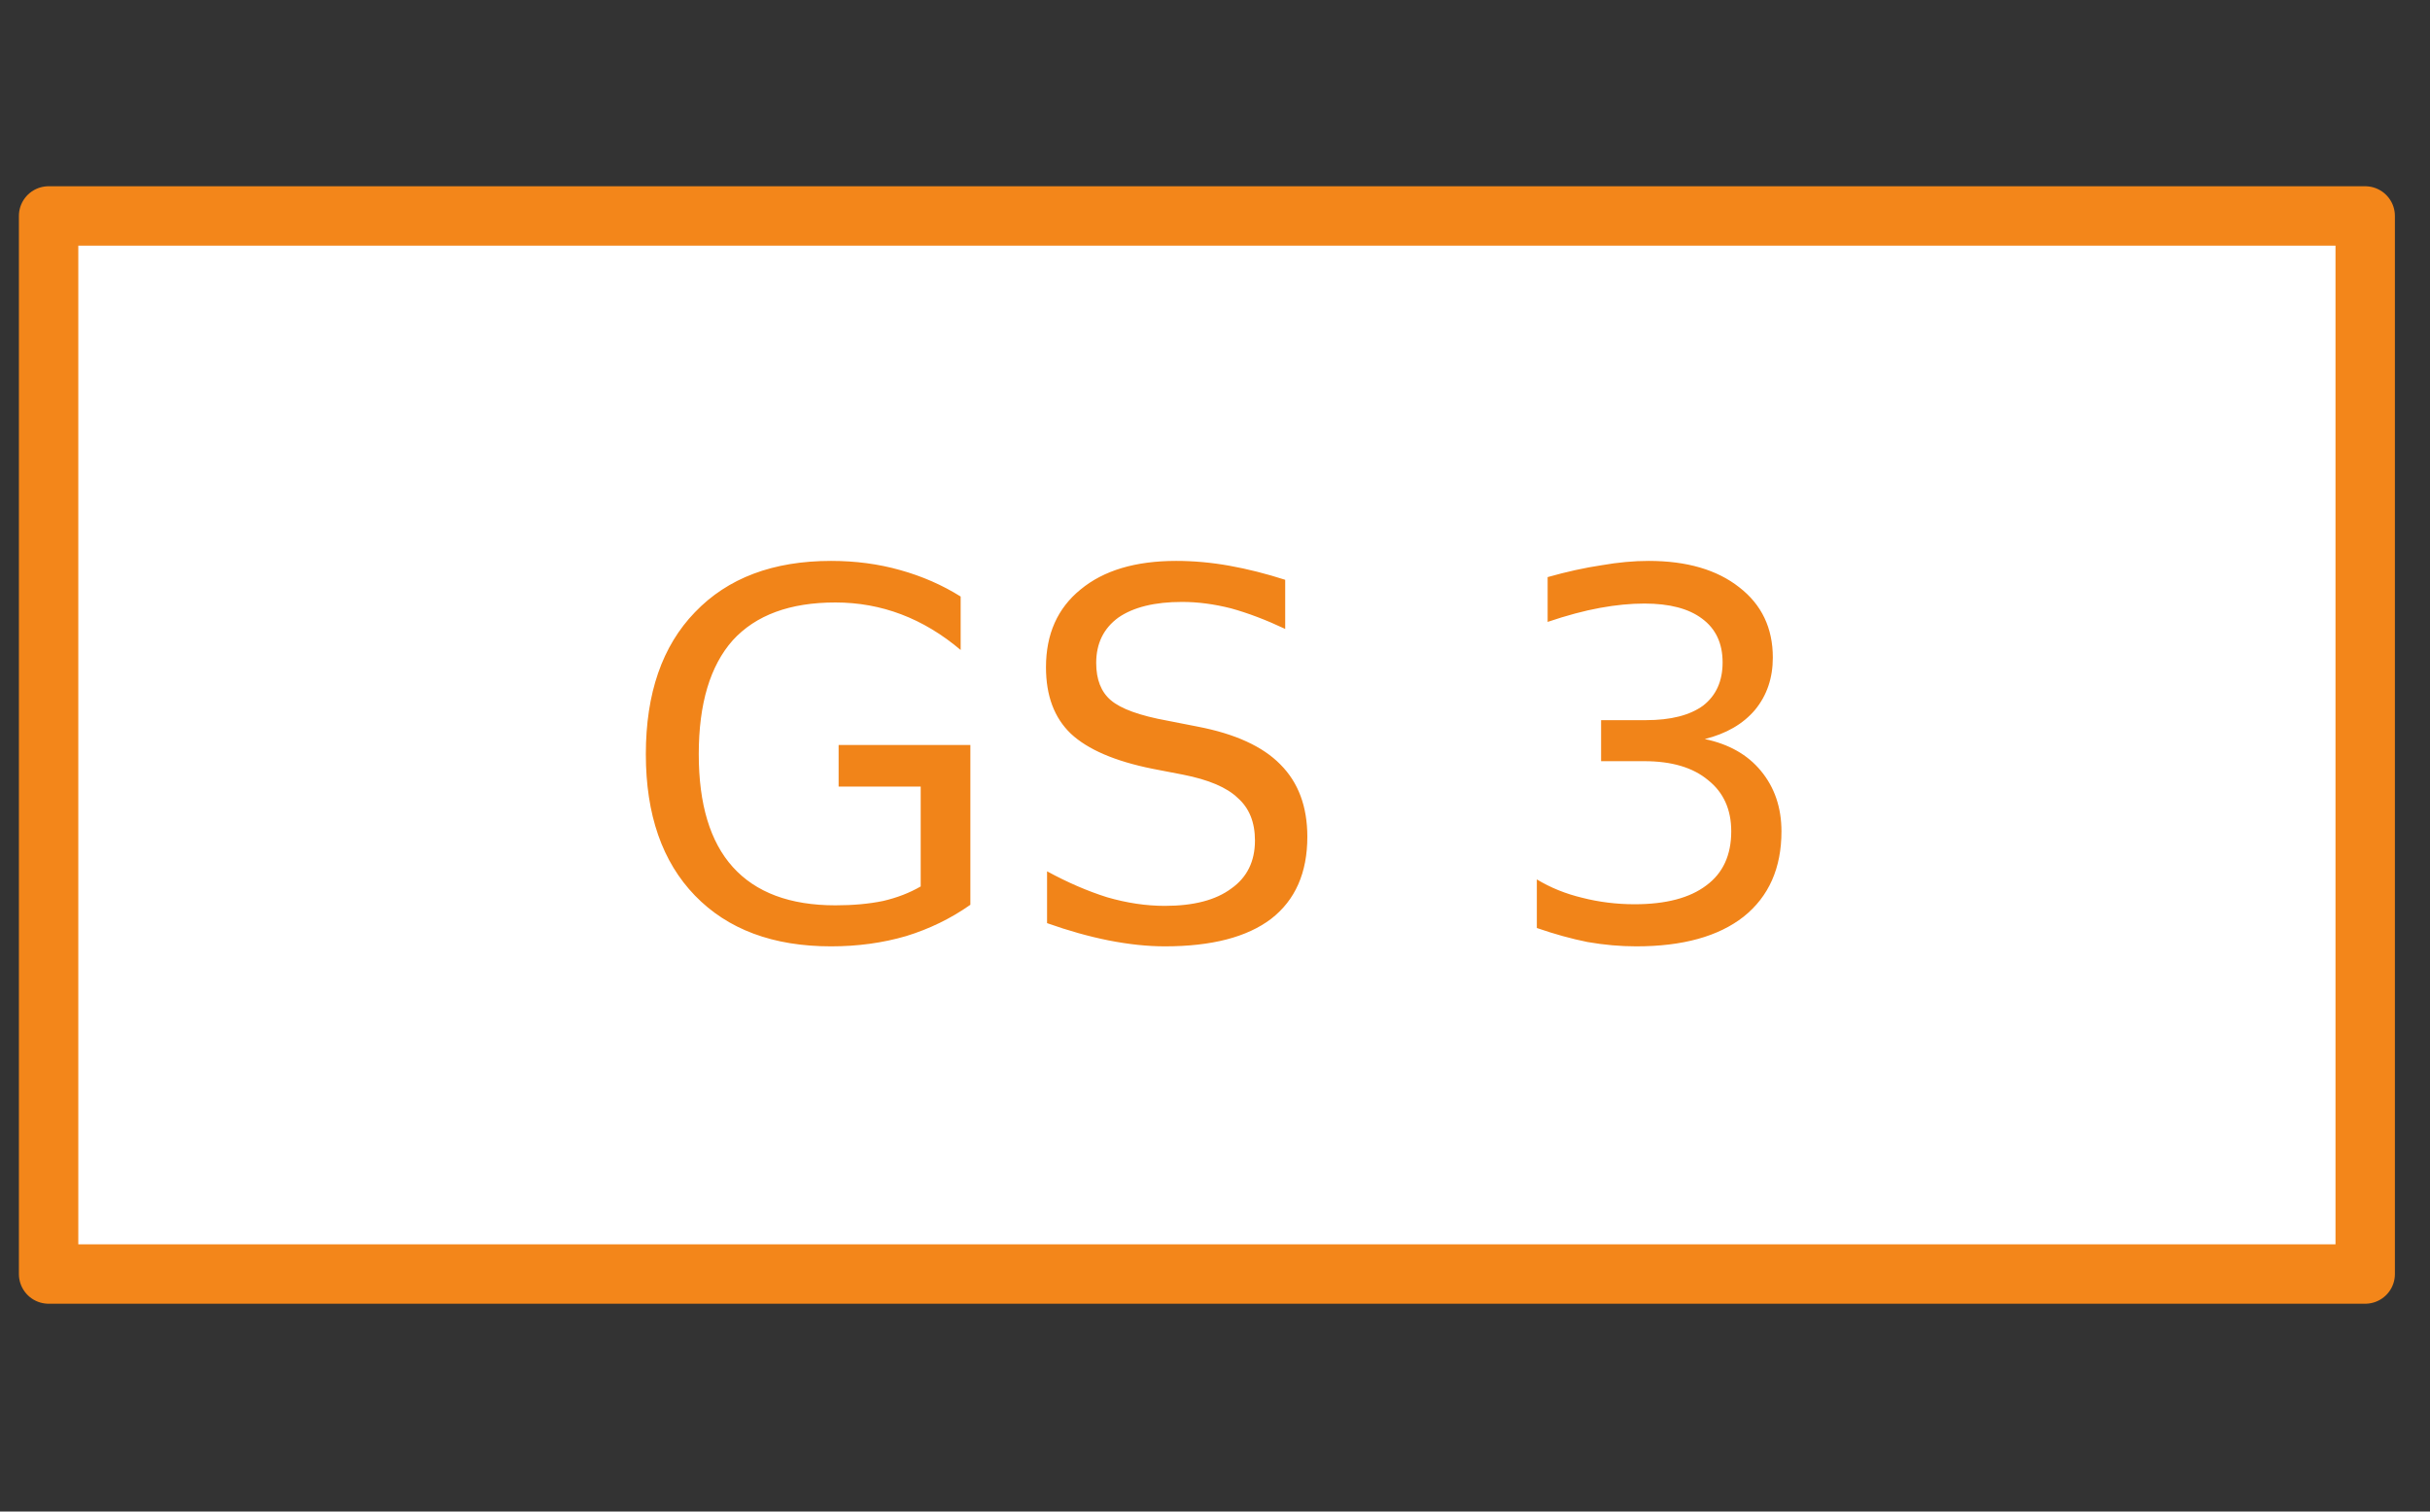 <svg version="1.2" xmlns="http://www.w3.org/2000/svg" viewBox="0 0 450 280" width="450" height="280">
	<rect x="0" y="0" width="450" height="280" fill="#333333" stroke="none"/>
	<title>gs11-svg</title>
	<style>
		.s0 { fill: #f18419 } 
		.s1 { fill: #ffffff;stroke: #f3861a;stroke-linecap: round;stroke-linejoin: round;stroke-width: 11 } 
	</style>
	<path id="GS8" class="s0" d="m205.6 93.4l12.1 0.1 0.1-9.9h5.1l-0.2 16-19.4-0.2q-2.5-3.5-3.7-7.8-1.3-4.3-1.2-9.1 0.1-10.6 6.3-16.6 6.3-5.9 17.3-5.7 11.1 0.1 17.2 6.1 6.2 6.1 6.1 16.7-0.1 4.4-1.2 8.3-1.1 4-3.3 7.4l-6.5-0.1q2.9-3.4 4.4-7.2 1.5-3.8 1.5-8 0.1-8.3-4.5-12.5-4.5-4.2-13.7-4.3-9.2-0.1-13.8 4-4.7 4.1-4.8 12.4 0 3.3 0.5 5.8 0.5 2.6 1.7 4.6zm36.8 44.7h-6q1.7-3.5 2.6-6.6 0.8-3.1 0.9-5.9 0-5-1.9-7.8-1.9-2.7-5.5-2.7-3-0.1-4.5 1.7-1.6 1.8-2.6 6.8l-0.7 3.7q-1.4 6.8-4.8 10-3.3 3.3-8.8 3.2-6.5 0-9.9-4.5-3.3-4.4-3.2-12.9 0-3.2 0.8-6.9 0.7-3.6 2.2-7.4h6.3q-2.1 3.7-3.2 7.3-1.1 3.6-1.2 7 0 5.3 2 8.1 2 2.9 5.8 2.9 3.4 0.1 5.3-2 1.9-2 2.9-6.6l0.7-3.8q1.5-6.8 4.4-9.8 2.9-3 8.1-3 6 0.1 9.4 4.3 3.4 4.3 3.3 11.7 0 3.2-0.6 6.5-0.6 3.3-1.8 6.7zm-43.8 13.4l5.1 0.1-0.1 10 34.5 0.3-2.1-10.9 5.6 0.1 2 10.8v6.1l-40.1-0.4-0.1 10h-5.1zm-0.4 39.4l5.1 0.1-0.1 10 34.5 0.3-2.1-10.9 5.6 0.1 2.1 10.8-0.1 6.1-40-0.4-0.1 10-5.2-0.1z"/>
	<path id="Tvar 2" class="s1" d="m438 40v196h-429v-196z"/>
	<path id="GS 3" class="s0" aria-label="GS 3"  d="m170.5 164.2v-18.5h-15.2v-7.7h24.4v29.6q-5.4 3.8-11.9 5.8-6.5 1.9-13.9 1.9-16.1 0-25.2-9.4-9.1-9.4-9.1-26.2 0-16.9 9.1-26.3 9.1-9.5 25.2-9.5 6.8 0 12.8 1.7 6.1 1.7 11.2 4.9v9.9q-5.2-4.4-11-6.6-5.8-2.2-12.2-2.2-12.6 0-19 7-6.3 7.1-6.3 21.1 0 13.9 6.3 20.9 6.4 7.1 19 7.1 4.9 0 8.8-0.8 3.9-0.9 7-2.7zm67.5-56.8v9.1q-5.3-2.5-10-3.8-4.7-1.2-9.1-1.2-7.6 0-11.8 2.9-4.1 3-4.1 8.4 0 4.6 2.7 6.9 2.8 2.4 10.5 3.8l5.6 1.1q10.4 2 15.3 7 5 5 5 13.4 0 10-6.7 15.2-6.7 5.1-19.7 5.1-4.8 0-10.4-1.1-5.5-1.1-11.4-3.2v-9.6q5.7 3.1 11.1 4.8 5.5 1.6 10.7 1.6 8 0 12.3-3.2 4.4-3.1 4.4-8.9 0-5.1-3.2-7.9-3-2.9-10.1-4.3l-5.7-1.1q-10.4-2.1-15.1-6.5-4.6-4.4-4.6-12.3 0-9.2 6.4-14.4 6.4-5.3 17.7-5.3 4.9 0 9.9 0.9 5 0.9 10.3 2.6zm77.7 29.5q6.7 1.4 10.4 5.9 3.8 4.6 3.8 11.2 0 10.2-7 15.8-7 5.5-19.9 5.5-4.4 0-9-0.8-4.5-0.9-9.4-2.6v-9q3.8 2.3 8.4 3.4 4.7 1.2 9.7 1.2 8.7 0 13.3-3.5 4.6-3.4 4.6-10 0-6.1-4.3-9.5-4.2-3.5-11.8-3.5h-8v-7.6h8.3q6.9 0 10.6-2.7 3.6-2.8 3.6-8 0-5.3-3.8-8.1-3.7-2.8-10.7-2.8-3.8 0-8.2 0.8-4.4 0.8-9.7 2.6v-8.3q5.3-1.5 10-2.2 4.6-0.8 8.7-0.8 10.6 0 16.8 4.9 6.2 4.8 6.2 13 0 5.7-3.3 9.7-3.3 3.9-9.3 5.4z"/>
</svg>